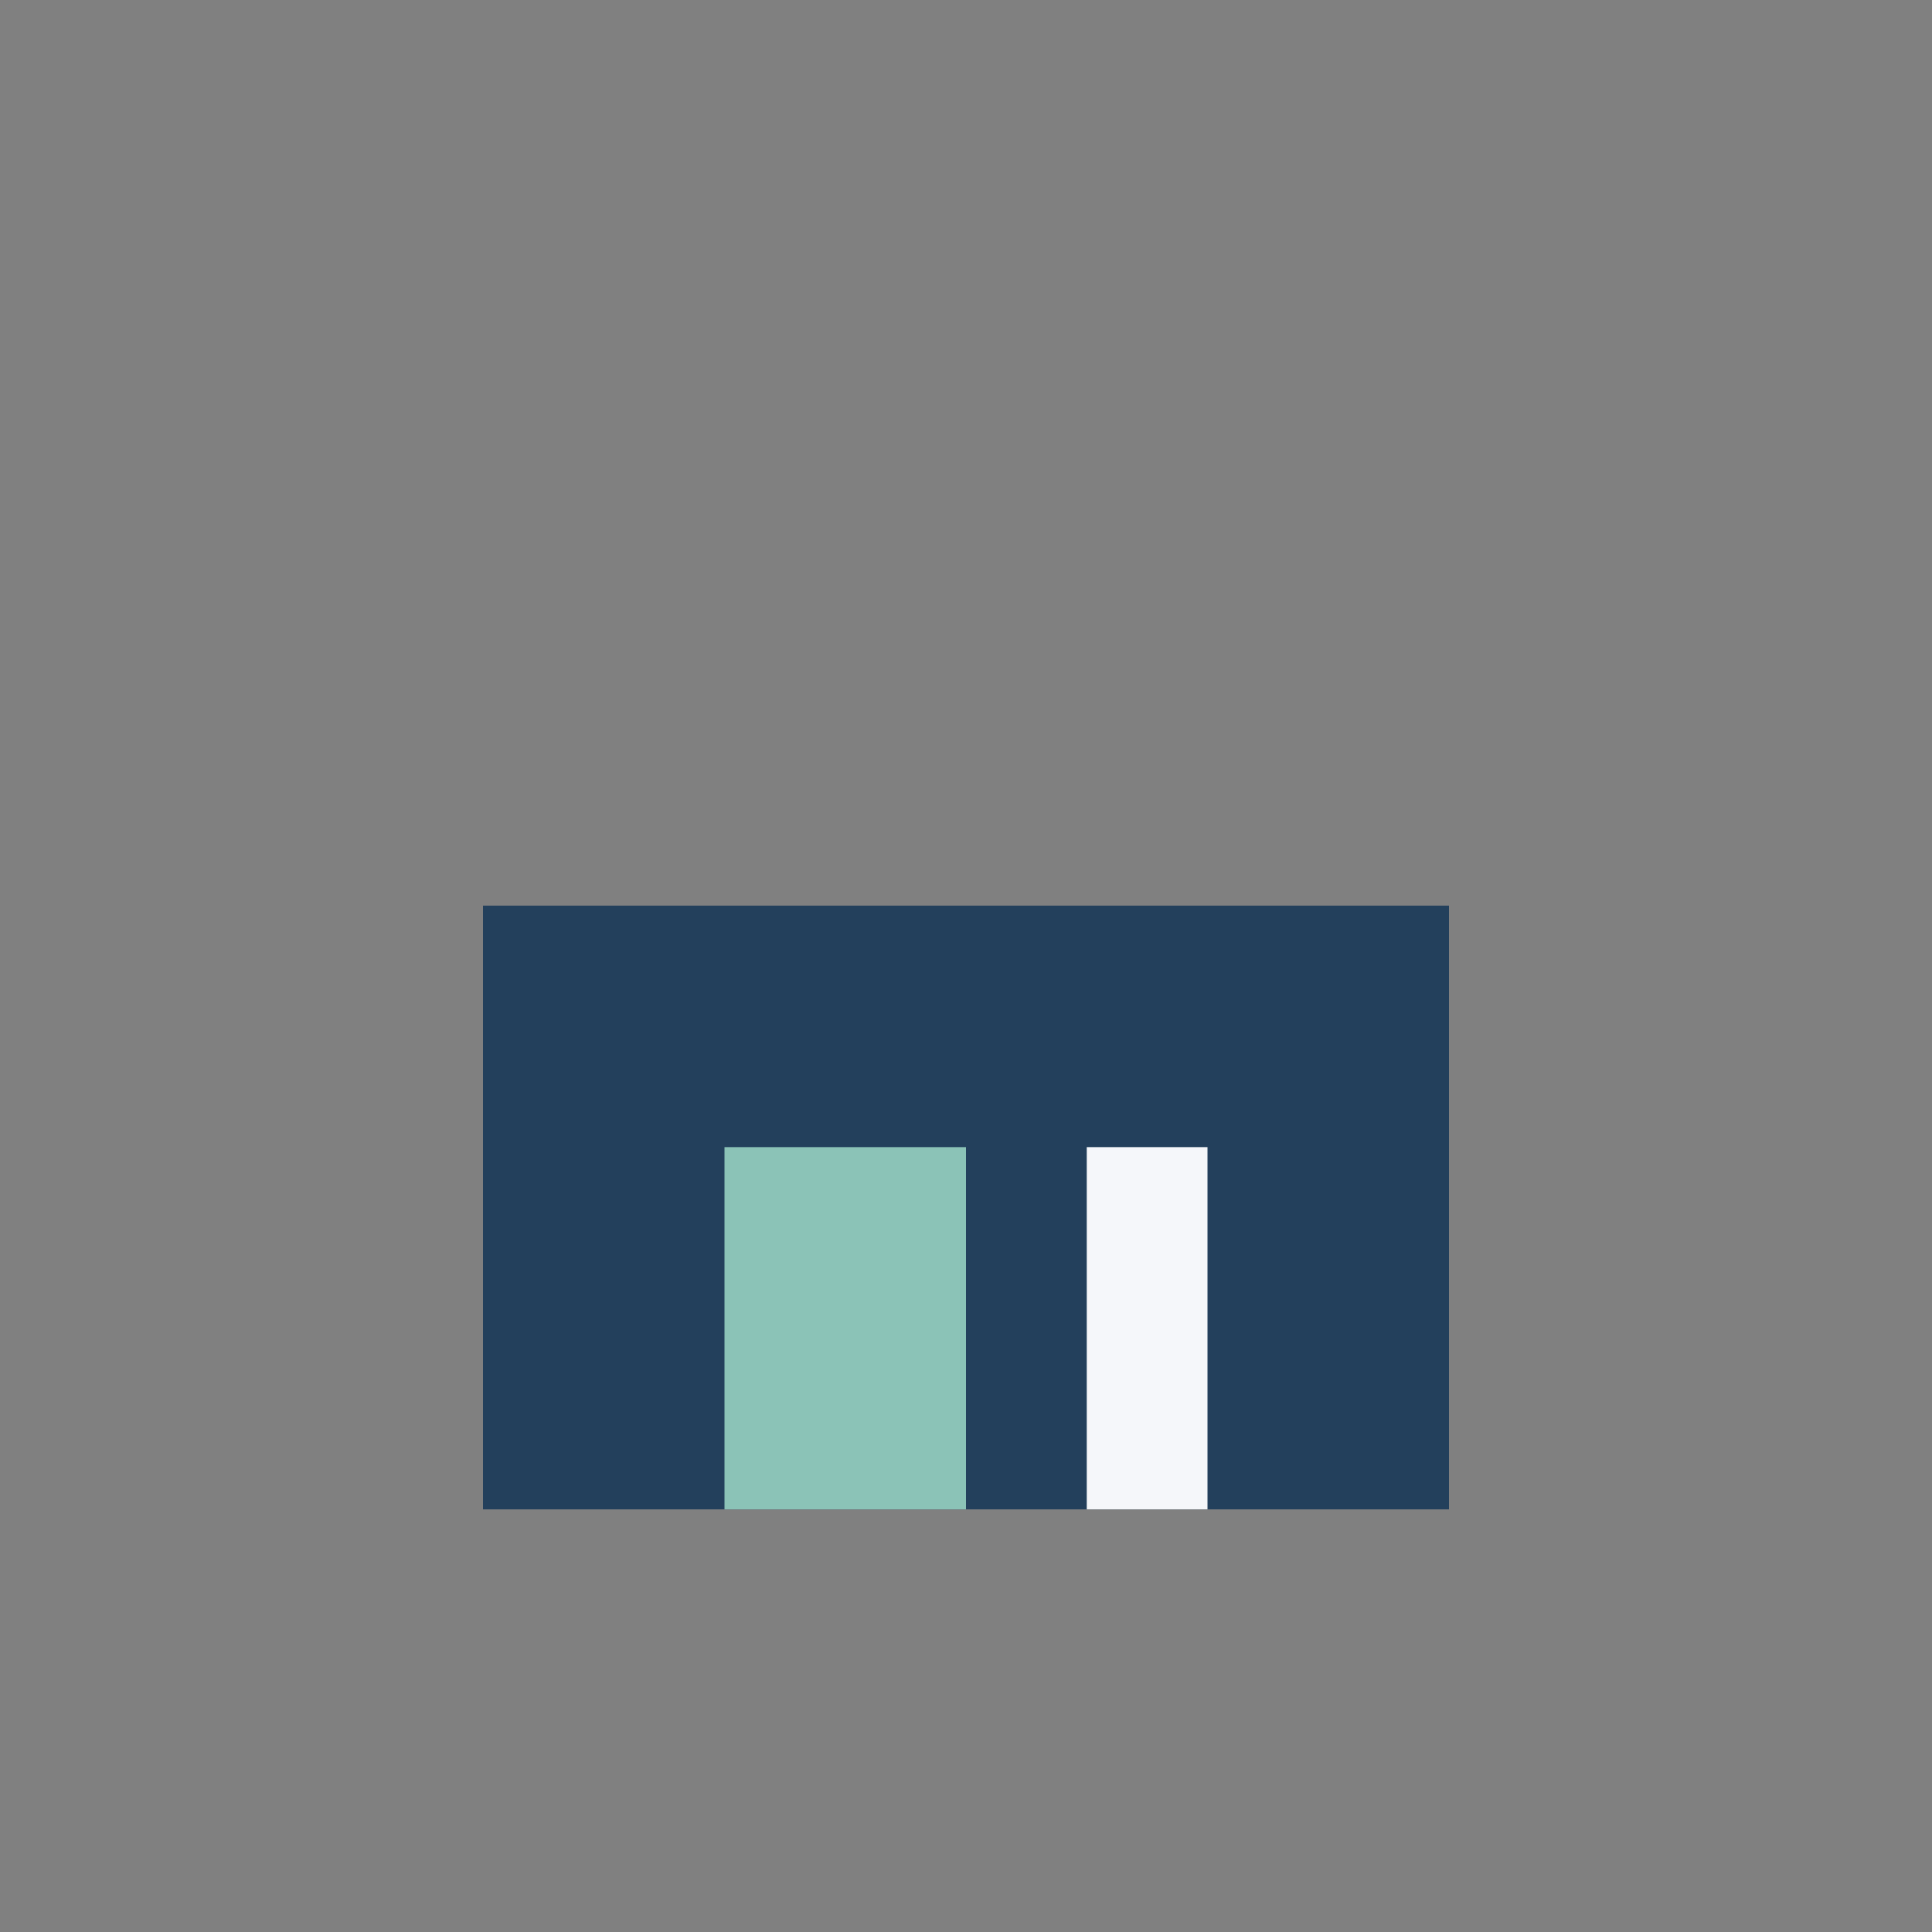 <?xml version="1.0" encoding="UTF-8"?>
<svg xmlns="http://www.w3.org/2000/svg" width="32" height="32" viewBox="0 0 32 32"><rect x="0" y="0" width="32" height="32" fill="#808080" stroke="none"/><rect x="8" y="15" width="16" height="10" fill="#23405C"/><rect x="12" y="19" width="4" height="6" fill="#8BC3B7"/><rect x="18" y="19" width="2" height="6" fill="#F5F7FA"/></svg>
